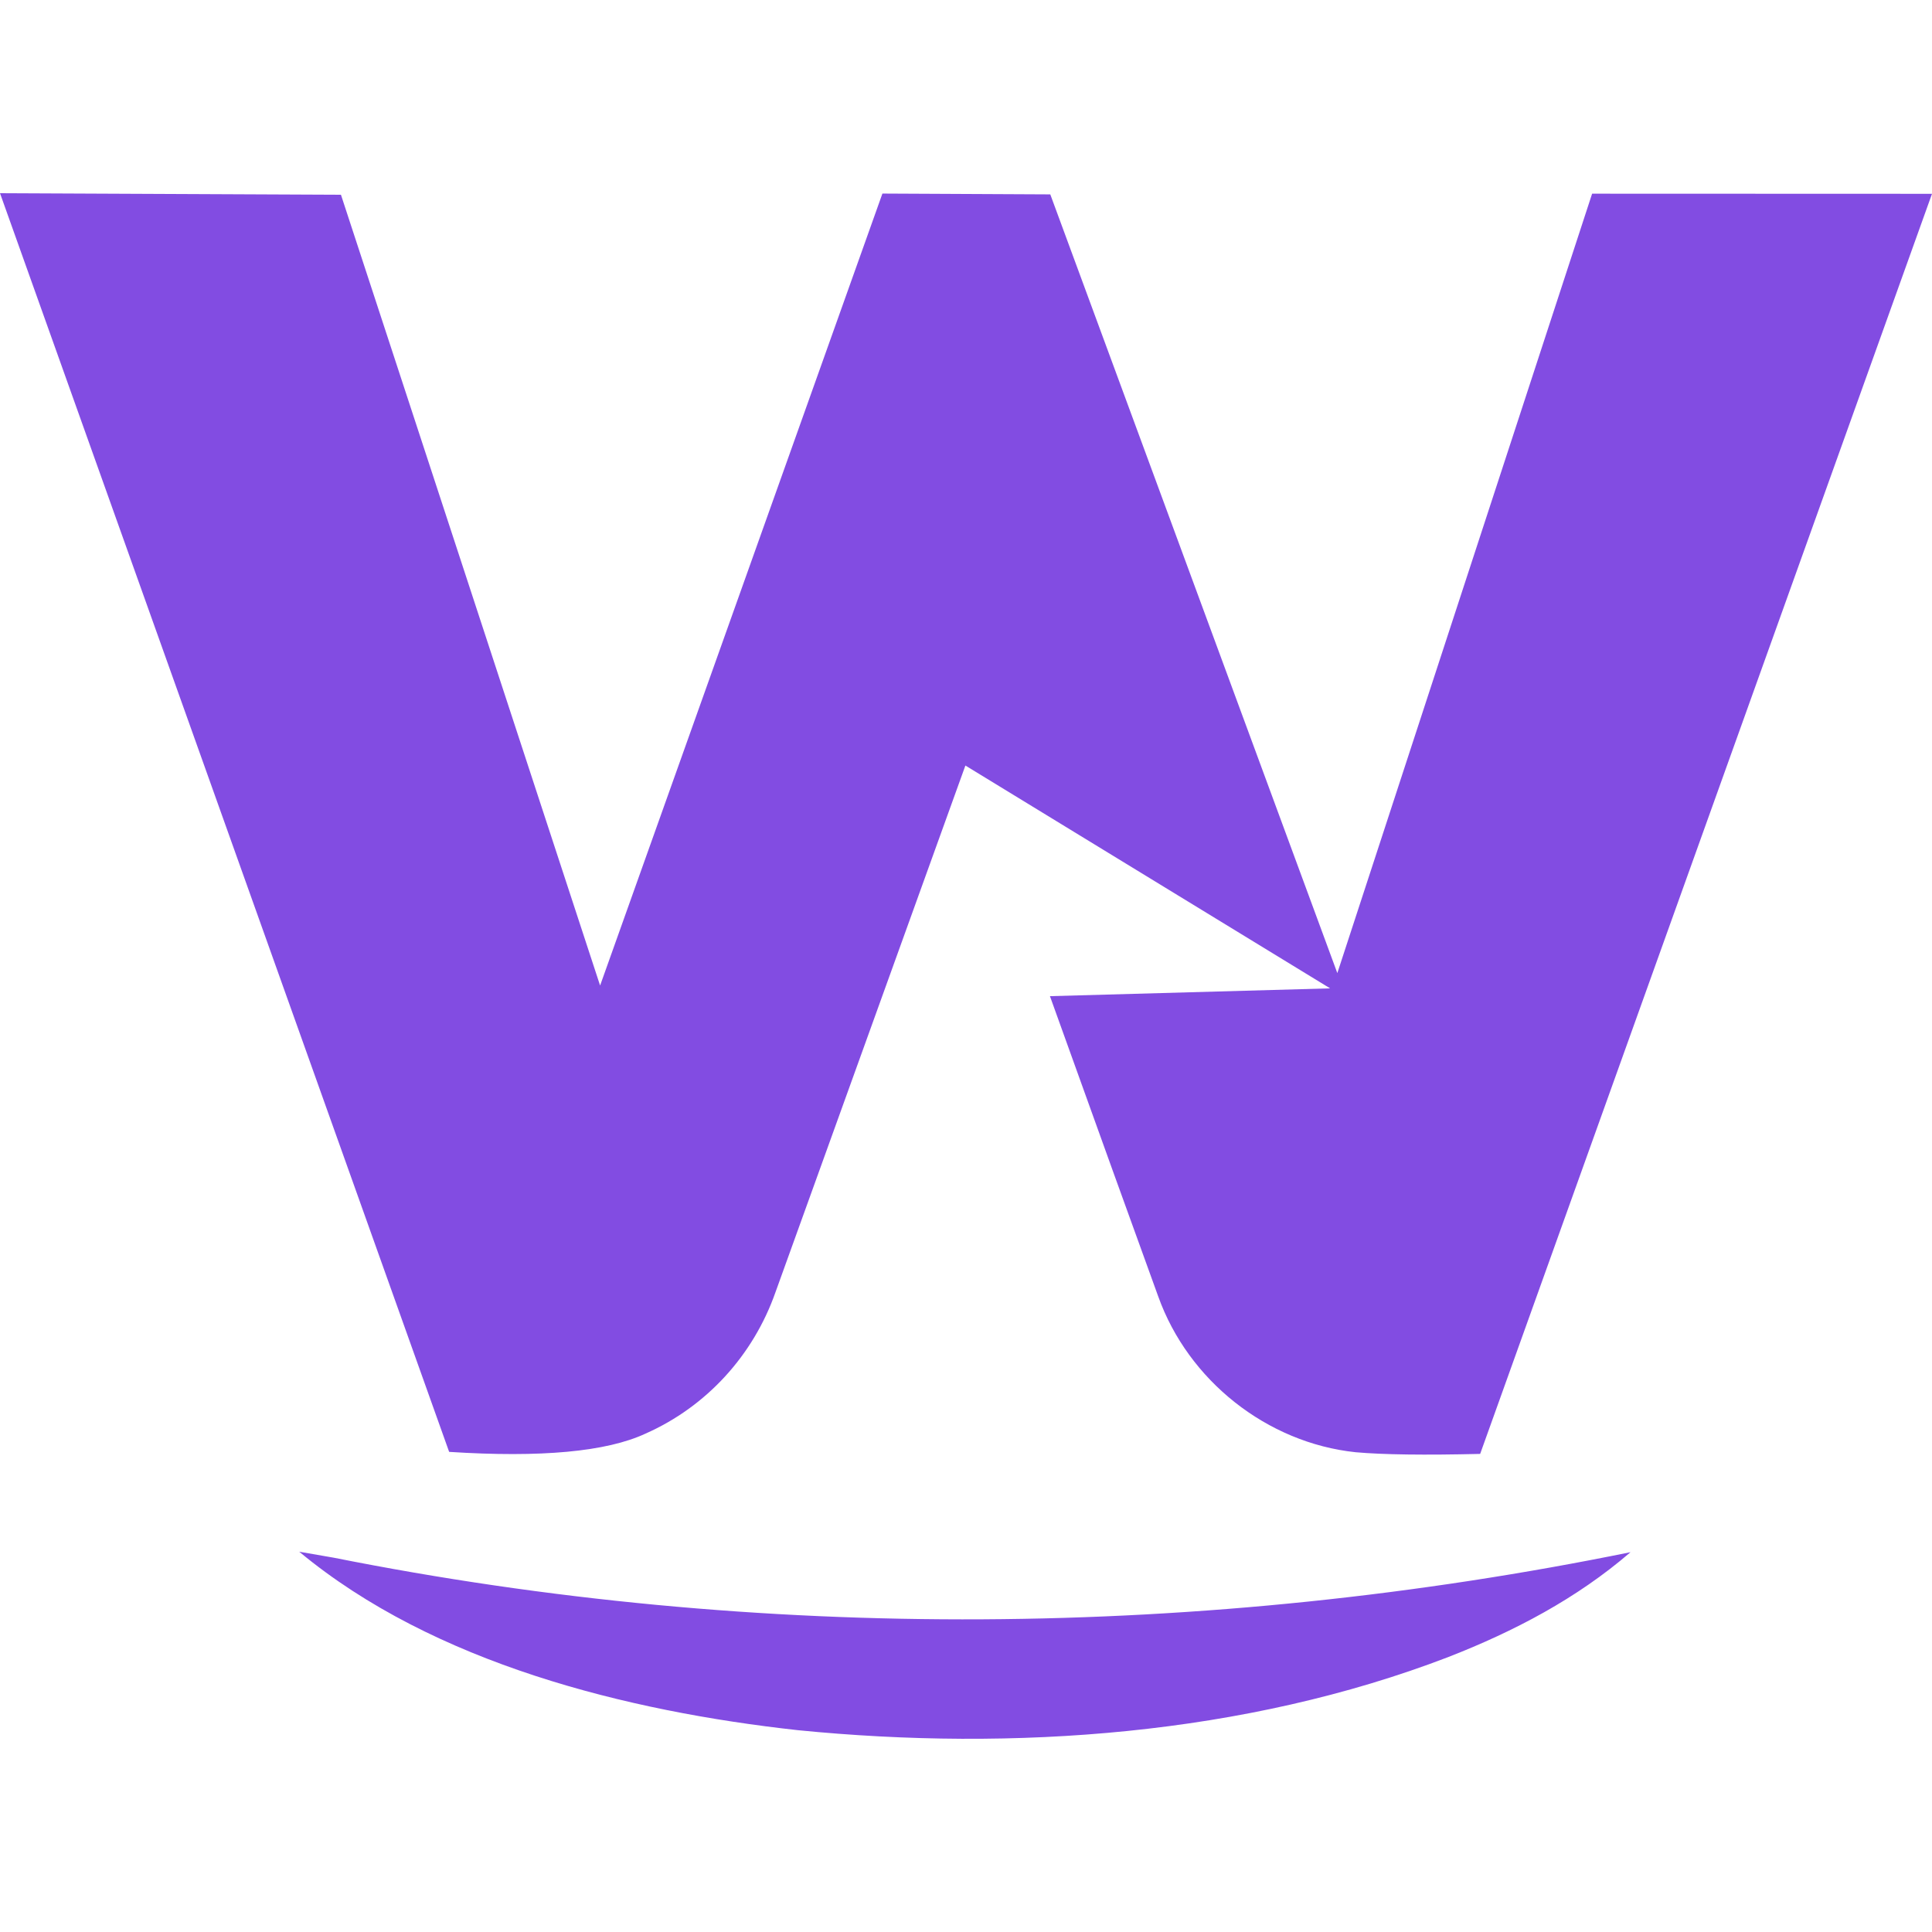 <svg width="80" height="80" viewBox="0 0 80 80" fill="none" xmlns="http://www.w3.org/2000/svg">
<path d="M12.39 64.253L13.825 64.502C31.472 68.019 49.898 67.862 67.517 64.272C65.284 66.197 62.7 67.549 59.968 68.616C51.529 71.854 41.963 72.529 33.034 71.643C25.975 70.864 17.966 68.881 12.39 64.253ZM0 8L14.118 8.064L24.849 40.809L36.539 8.015L43.49 8.049L55.376 40.294L65.926 8.02L80 8.025L61.29 60.203C58.989 60.258 57.271 60.235 56.135 60.134C52.459 59.747 49.203 57.161 47.96 53.684C46.958 50.925 45.463 46.78 43.476 41.249L55.078 40.926L39.975 31.699C36.477 41.393 33.855 48.664 32.109 53.513C31.193 56.118 29.255 58.248 26.724 59.365C25.115 60.113 22.406 60.364 18.598 60.119L0 8Z" fill="#824CE2"/>
</svg>
